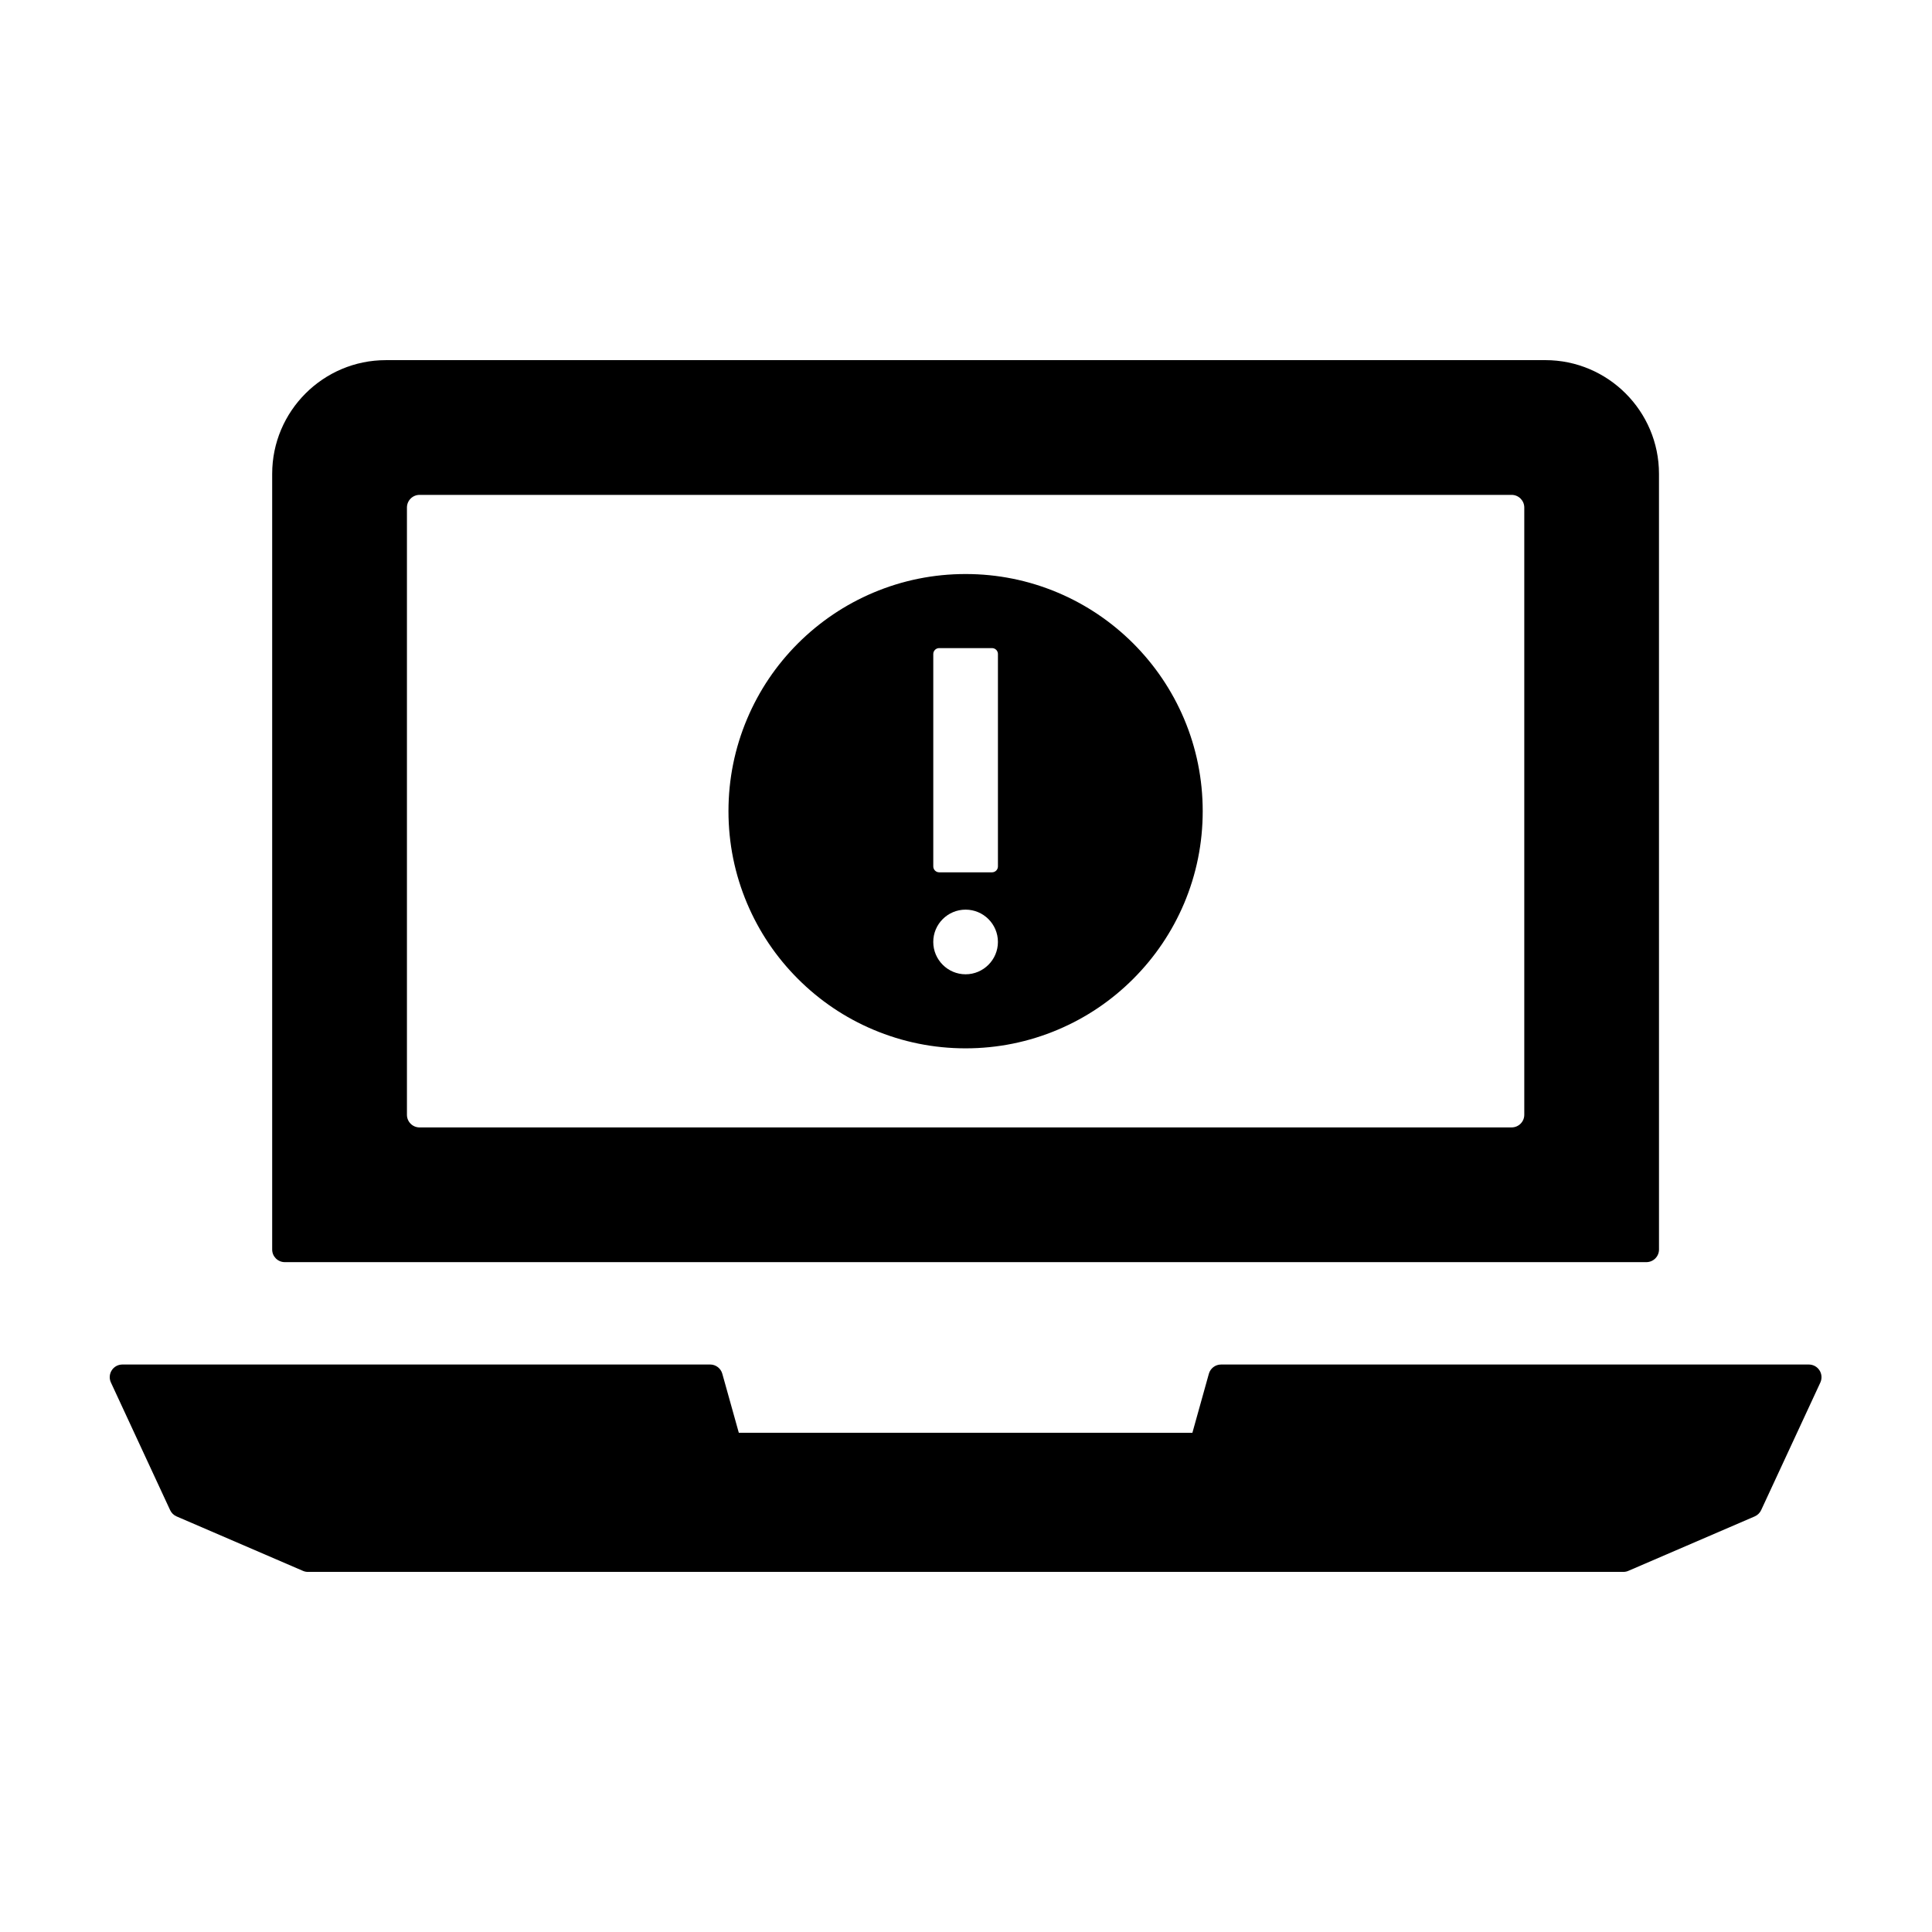 <?xml version="1.0" encoding="UTF-8"?>
<!-- The Best Svg Icon site in the world: iconSvg.co, Visit us! https://iconsvg.co -->
<svg fill="#000000" width="800px" height="800px" version="1.1" viewBox="144 144 512 512" xmlns="http://www.w3.org/2000/svg">
 <g>
  <path d="m626.19 507.16c-0.613-0.961-1.676-1.547-2.828-1.547h-155.77c-1.508 0-2.828 1.004-3.231 2.449l-4.367 15.645-120.2-0.004-4.375-15.645c-0.402-1.445-1.723-2.449-3.223-2.449l-155.77 0.004c-1.145 0-2.207 0.578-2.82 1.547-0.613 0.961-0.699 2.176-0.215 3.211l15.695 33.832c0.344 0.746 0.953 1.34 1.715 1.664l33.477 14.426c0.418 0.188 0.871 0.277 1.324 0.277h348.6c0.457 0 0.91-0.09 1.328-0.277l33.477-14.426c0.75-0.324 1.367-0.918 1.715-1.664l15.695-33.832c0.465-1.035 0.391-2.242-0.227-3.211z"/>
  <path d="m219.48 478.48h360.82c1.848 0 3.352-1.496 3.352-3.344l-0.004-205.57c0-16.617-13.516-30.129-30.129-30.129l-307.26 0.004c-16.617 0-30.129 13.516-30.129 30.129v205.57c-0.004 1.844 1.492 3.34 3.344 3.34zm32.363-199.98c0-1.848 1.5-3.352 3.344-3.352h289.41c1.848 0 3.352 1.5 3.352 3.352v160.93c0 1.848-1.5 3.344-3.352 3.344l-289.41 0.004c-1.844 0-3.344-1.496-3.344-3.344z"/>
  <path d="m355.45 403.4c5.773 5.777 12.496 10.312 19.984 13.473 7.75 3.273 15.98 4.949 24.453 4.949 8.484 0 16.707-1.672 24.461-4.949 7.481-3.16 14.199-7.691 19.98-13.473 5.762-5.769 10.293-12.484 13.469-19.973 3.269-7.742 4.934-15.973 4.934-24.461 0-8.473-1.664-16.711-4.934-24.461-3.176-7.492-7.703-14.203-13.469-19.984-5.777-5.762-12.496-10.293-19.98-13.461-7.754-3.273-15.98-4.938-24.461-4.938s-16.707 1.668-24.453 4.938c-7.488 3.168-14.207 7.699-19.984 13.461-5.769 5.777-10.289 12.488-13.457 19.984-3.273 7.75-4.941 15.984-4.941 24.461 0 8.496 1.668 16.715 4.941 24.461 3.168 7.488 7.695 14.211 13.457 19.973zm35.879-86.086c0-0.855 0.707-1.559 1.559-1.559h14.016c0.852 0 1.559 0.695 1.559 1.559v56.297c0 0.867-0.707 1.562-1.559 1.562h-14.016c-0.852 0-1.559-0.695-1.559-1.562zm8.562 67.75c4.719 0 8.57 3.828 8.57 8.559 0 4.727-3.856 8.574-8.57 8.574-4.715 0-8.566-3.848-8.566-8.574-0.004-4.727 3.844-8.559 8.566-8.559z"/>
 </g>
</svg>
